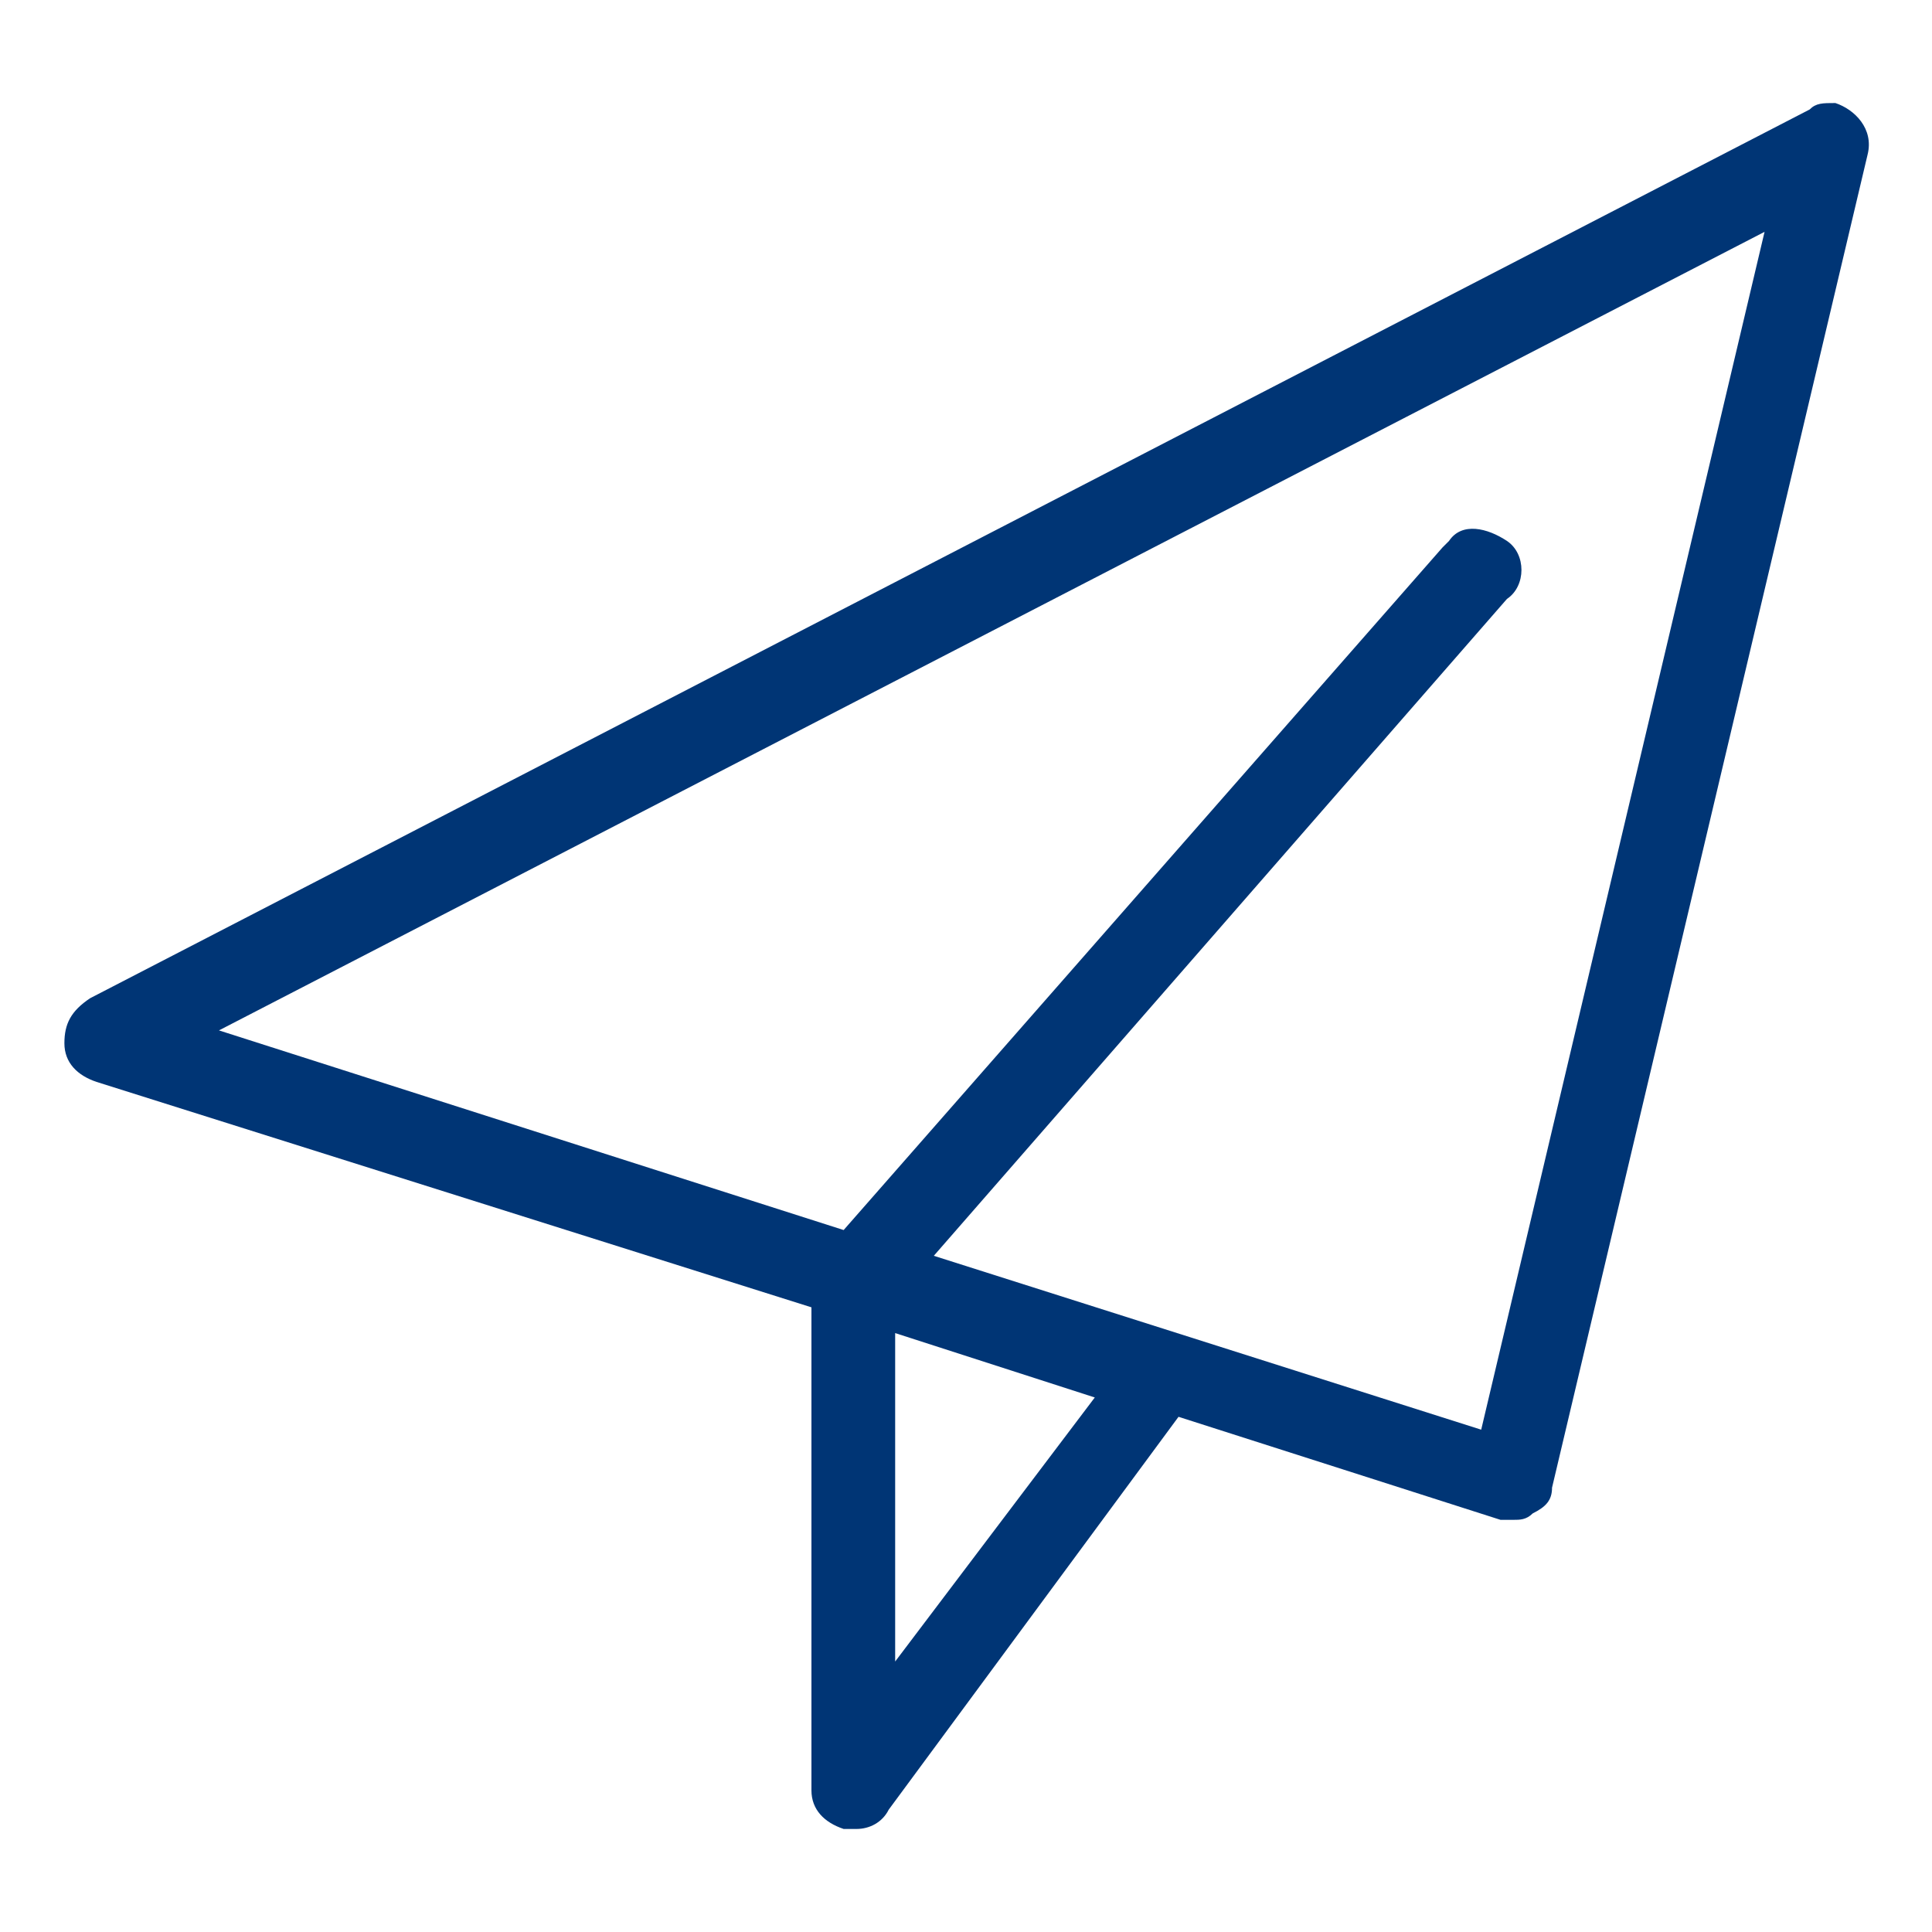 <?xml version="1.0" encoding="utf-8"?>
<!-- Generator: Adobe Illustrator 27.8.0, SVG Export Plug-In . SVG Version: 6.00 Build 0)  -->
<svg version="1.1" id="Layer_1" xmlns="http://www.w3.org/2000/svg" xmlns:xlink="http://www.w3.org/1999/xlink" x="0px" y="0px"
	 viewBox="0 0 30 30" style="enable-background:new 0 0 30 30;" xml:space="preserve">
<style type="text/css">
	.st0{display:none;}
	.st1{display:inline;}
	.st2{fill:#619EAC;}
	.st3{display:inline;fill:#619EAC;}
	.st4{fill:#003575;}
</style>
<g id="Layer_2_1_" class="st0">
	<g class="st1">
		<path class="st2" d="M20.3,20.5c-0.6-0.6-1.8-0.6-2.4,0l-2.1,2.1c-0.2,0.2-0.5,0.2-0.7,0.1c-2.9-2-5.3-4.4-7.3-7.3
			c-0.1-0.2-0.1-0.5,0.1-0.7l2.1-2.1c0.3-0.3,0.5-0.7,0.5-1.2s-0.2-0.9-0.5-1.2L6.8,7C6.2,6.3,5.1,6.3,4.4,7L2.8,8.6
			C2.5,8.9,2.3,9.2,2,9.5c-1.2,1.9-1.4,4.3-0.4,6.3c1.2,2.2,2.9,4.6,4.8,6.7c1.7,1.8,3.5,3.3,5.5,4.6l0.3,0.2c1.5,1,3.2,2.1,5.2,2.1
			l0,0c1.6,0,3.2-0.7,4.4-1.8l1.6-1.6c0.7-0.7,0.7-1.7,0-2.4L20.3,20.5z M22.7,25.3l-1.6,1.6c-0.9,0.9-2.2,1.5-3.6,1.5V29v-0.6
			c-1.6,0-3.1-1-4.5-1.9l-0.3-0.2C10.8,25,9,23.5,7.4,21.8c-1.9-2-3.5-4.3-4.6-6.5C1.9,13.7,2,11.7,3,10.2c0.2-0.3,0.4-0.5,0.6-0.8
			l1.6-1.6c0.1-0.1,0.2-0.2,0.4-0.2c0.1,0,0.3,0.1,0.4,0.2L9.2,11c0.1,0.1,0.2,0.2,0.2,0.4c0,0.1-0.1,0.3-0.2,0.4l-2.1,2.1
			c-0.6,0.6-0.7,1.5-0.2,2.2c2.1,3,4.6,5.5,7.6,7.6c0.3,0.2,0.6,0.3,1,0.3c0.5,0,0.9-0.2,1.2-0.5l2.1-2.1c0.2-0.2,0.6-0.2,0.8,0
			l3.2,3.2C22.9,24.7,22.9,25,22.7,25.3z"/>
		<path class="st2" d="M28.8,0.7c-0.1-0.1-0.3-0.2-0.4-0.2S28.1,0.6,28,0.7L16.2,12.5V3.4c0-0.3-0.3-0.6-0.6-0.6S15,3.1,15,3.4v10.5
			c0,0.1,0,0.2,0,0.2c0.1,0.1,0.2,0.3,0.3,0.3s0.1,0,0.2,0H26c0.3,0,0.6-0.3,0.6-0.6s-0.3-0.6-0.6-0.6h-9L28.8,1.5
			C29.1,1.3,29.1,0.9,28.8,0.7z"/>
	</g>
</g>
<g id="Layer_3" class="st0">
	<path class="st3" d="M26.4,6.1L26.4,6.1c-1.5-1.9-3.5-3.5-5.8-4.4h-0.1C18.8,1,17,0.6,15,0.6c-1.9,0-3.8,0.4-5.5,1.1H9.4
		c-2,0.8-3.8,2.1-5.3,3.7c0,0,0,0.1-0.1,0.2l0,0C1.8,8.1,0.5,11.4,0.5,15s1.3,6.9,3.5,9.4l0,0l0,0c1.6,1.9,3.7,3.3,6,4.1h0.1
		c1.5,0.5,3.1,0.8,4.8,0.8s3.3-0.3,4.9-0.9l0,0c2.6-0.9,4.8-2.5,6.4-4.6c0,0,0,0,0-0.1l0,0c1.9-2.5,3.1-5.6,3.1-8.9
		C29.5,11.6,28.3,8.5,26.4,6.1z M8.1,3.8C7.7,4.6,7.3,5.4,7,6.3C6.5,6.1,6.1,5.9,5.6,5.7C6.3,5,7.2,4.3,8.1,3.8z M4.7,6.7
		C5.3,7,5.9,7.3,6.6,7.5c-0.7,2.2-1,4.5-1,6.9H1.8C1.9,11.5,3,8.8,4.7,6.7z M4.7,23.3c-1.7-2.1-2.8-4.8-2.9-7.7h3.8
		c0.1,2.4,0.6,4.7,1.3,6.7C6.1,22.7,5.4,23,4.7,23.3z M5.6,24.3c0.5-0.3,1.1-0.5,1.7-0.8c0.5,1.1,1,2,1.6,3.1L9,26.7
		C7.7,26.1,6.6,25.3,5.6,24.3z M14.4,28.2c-1.2-0.1-2.4-0.3-3.5-0.6C10.5,27,10.2,26.5,10,26c-0.6-1-1.1-1.9-1.5-2.9
		c1.9-0.6,3.9-1,5.9-1.1V28.2z M14.4,20.7c-2.2,0.1-4.3,0.5-6.3,1.2C7.4,20,7,17.8,6.9,15.6h7.5V20.7z M14.4,14.4H6.8
		c0-2.2,0.3-4.3,0.9-6.4c2.1,0.8,4.4,1.2,6.6,1.3L14.4,14.4L14.4,14.4z M14.4,8c-2.1-0.1-4.2-0.5-6.2-1.3c0.5-1.4,1.2-2.8,2-4
		c1.3-0.5,2.8-0.8,4.3-0.9V8H14.4z M25.6,7.1c1.5,2,2.5,4.5,2.6,7.2h-3.8c0-2.2-0.3-4.3-0.9-6.4C24.2,7.7,24.9,7.4,25.6,7.1z
		 M24.8,6.1c-0.5,0.2-1.1,0.5-1.6,0.6c-0.4-1-0.8-2-1.3-3C23,4.4,23.9,5.2,24.8,6.1z M15.6,1.8c1.5,0.1,2.9,0.4,4.3,0.9
		c0.9,1.4,1.5,2.9,2.1,4.4C19.9,7.7,17.8,8,15.6,8V1.8z M15.6,9.3L15.6,9.3c2.3,0,4.5-0.3,6.7-1c0.5,2,0.8,4,0.8,6h-7.5
		C15.6,14.3,15.6,9.3,15.6,9.3z M15.6,15.6h7.5c-0.1,2.1-0.5,4.1-1.1,5.9c-2.1-0.6-4.3-0.9-6.5-0.9v-5H15.6z M19.7,26.7l-0.5,0.9
		c-1.1,0.4-2.3,0.6-3.5,0.6V22c2,0,4.1,0.3,6,0.8C21.2,24.1,20.5,25.2,19.7,26.7z M21.1,26.7c0.7-1.2,1.3-2.3,1.8-3.6
		c0.6,0.2,1.3,0.5,1.9,0.7C23.7,25,22.5,26,21.1,26.7z M25.6,22.9c-0.8-0.4-1.5-0.7-2.3-0.9c0.6-1.9,1-4.1,1.1-6.3h3.8
		C28.1,18.3,27.1,20.8,25.6,22.9z"/>
</g>
<path class="st4" d="M28.1,1.7L1.4,15.5C1.1,15.7,1,15.9,1,16.2c0,0.3,0.2,0.5,0.5,0.6l11.1,3.5v7.5c0,0.3,0.2,0.5,0.5,0.6
	c0.1,0,0.1,0,0.2,0c0.2,0,0.4-0.1,0.5-0.3l4.5-6.1l5,1.6c0.1,0,0.1,0,0.2,0s0.2,0,0.3-0.1c0.2-0.1,0.3-0.2,0.3-0.4L29,2.4
	c0.1-0.4-0.2-0.7-0.5-0.8C28.3,1.6,28.2,1.6,28.1,1.7L28.1,1.7z M13.9,25.8v-5.1l3.1,1L13.9,25.8z M23,22.2l-8.5-2.7l8.9-10.2
	c0.3-0.2,0.3-0.7,0-0.9s-0.7-0.3-0.9,0l-0.1,0.1l-9.3,10.6L3.4,16l24-12.4L23,22.2z"/>
</svg>
